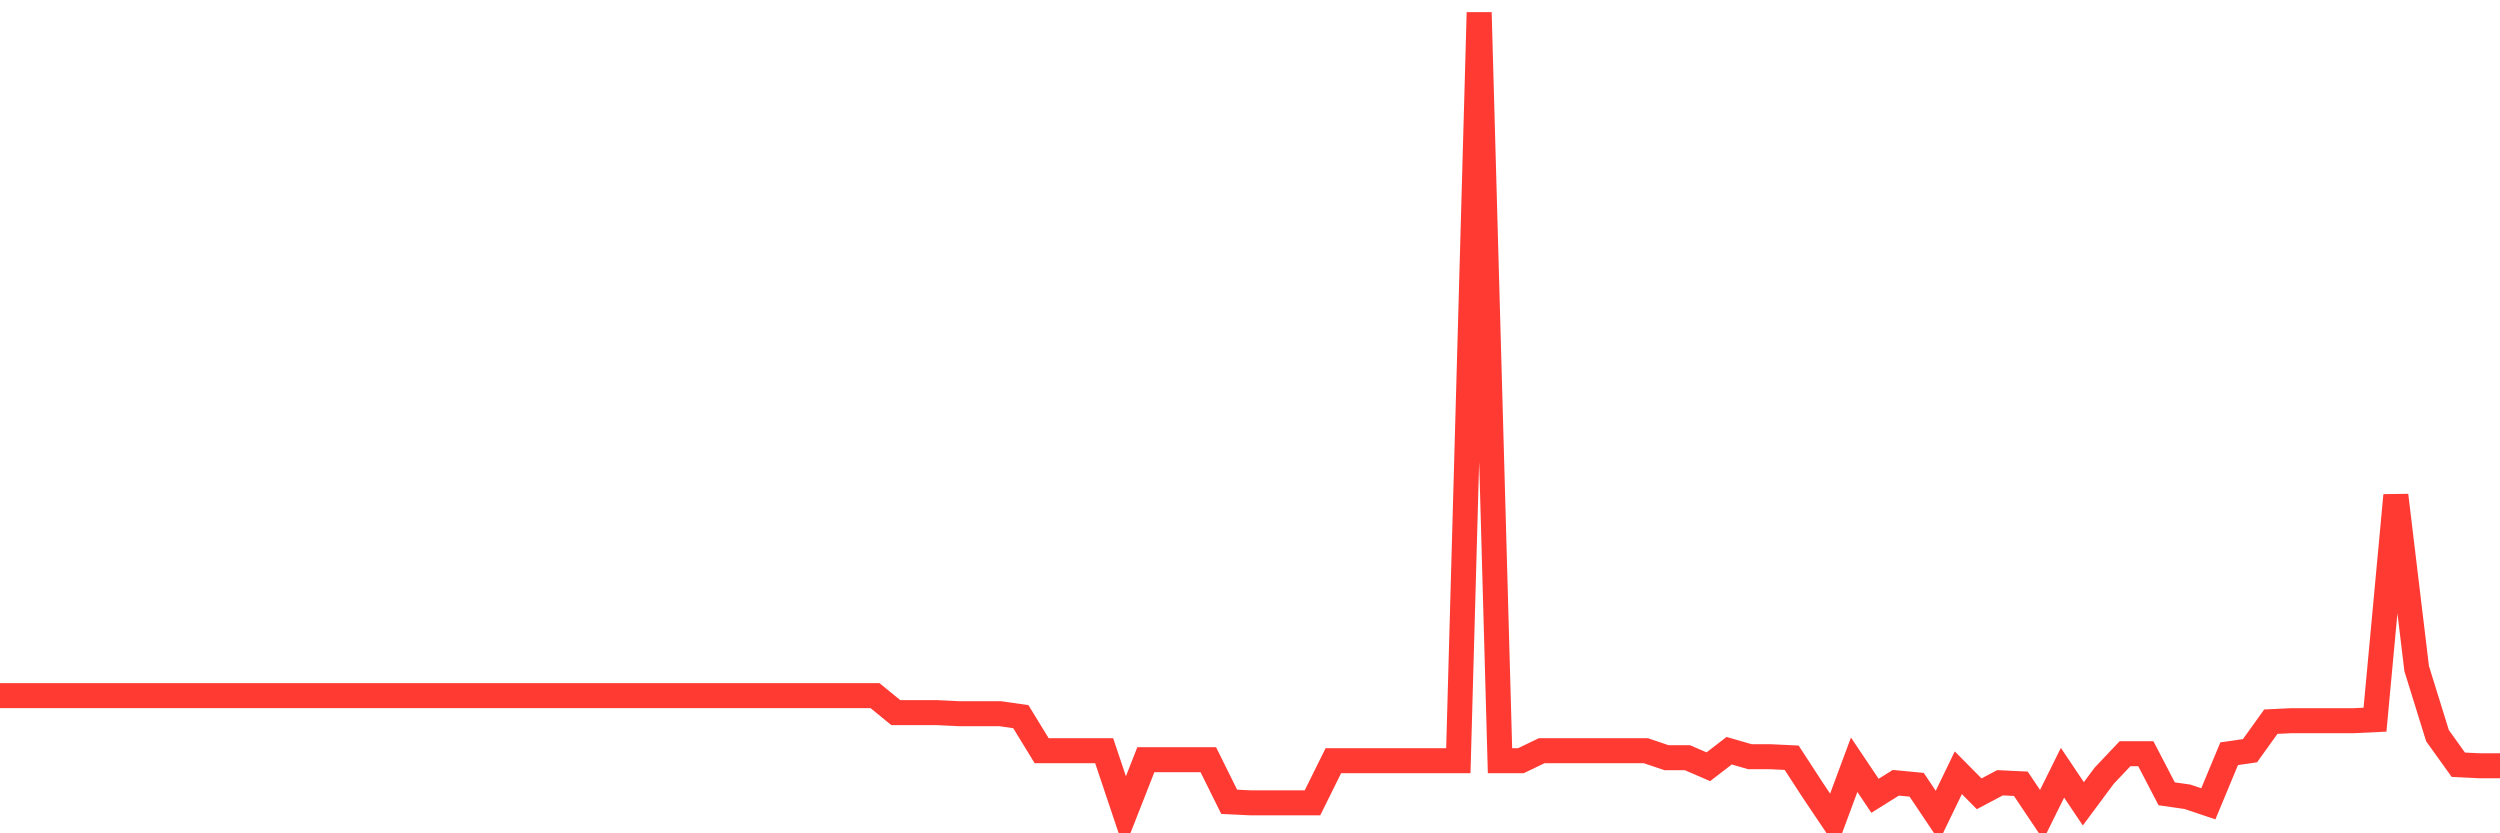 <svg
  xmlns="http://www.w3.org/2000/svg"
  xmlns:xlink="http://www.w3.org/1999/xlink"
  width="120"
  height="40"
  viewBox="0 0 120 40"
  preserveAspectRatio="none"
>
  <polyline
    points="0,33.39 1,33.39 2,33.39 3,33.39 4,33.39 5,33.39 6,33.39 7,33.39 8,33.39 9,33.39 10,33.39 11,33.39 12,33.39 13,33.39 14,33.39 15,33.39 16,33.39 17,33.39 18,33.39 19,33.39 20,33.39 21,33.39 22,33.39 23,33.39 24,33.39 25,33.39 26,33.39 27,33.39 28,33.39 29,33.39 30,33.39 31,33.39 32,33.39 33,33.39 34,33.39 35,33.39 36,33.39 37,33.39 38,33.39 39,33.39 40,33.39 41,33.39 42,33.39 43,34.207 44,34.207 45,34.207 46,34.256 47,34.256 48,34.256 49,34.4 50,36.034 51,36.034 52,36.034 53,36.034 54,39.015 55,36.467 56,36.467 57,36.467 58,36.467 59,38.486 60,38.535 61,38.535 62,38.535 63,38.535 64,36.515 65,36.515 66,36.515 67,36.515 68,36.515 69,36.515 70,36.515 71,0.6 72,36.515 73,36.515 74,36.034 75,36.034 76,36.034 77,36.034 78,36.034 79,36.034 80,36.371 81,36.371 82,36.804 83,36.034 84,36.323 85,36.323 86,36.371 87,37.91 88,39.4 89,36.708 90,38.198 91,37.573 92,37.669 93,39.16 94,37.092 95,38.102 96,37.573 97,37.621 98,39.112 99,37.092 100,38.583 101,37.236 102,36.179 103,36.179 104,38.102 105,38.246 106,38.583 107,36.179 108,36.034 109,34.64 110,34.592 111,34.592 112,34.592 113,34.592 114,34.544 115,23.774 116,32.092 117,35.313 118,36.708 119,36.756 120,36.756"
    fill="none"
    stroke="#ff3a33"
    stroke-width="1.2"
  >
  </polyline>
</svg>
